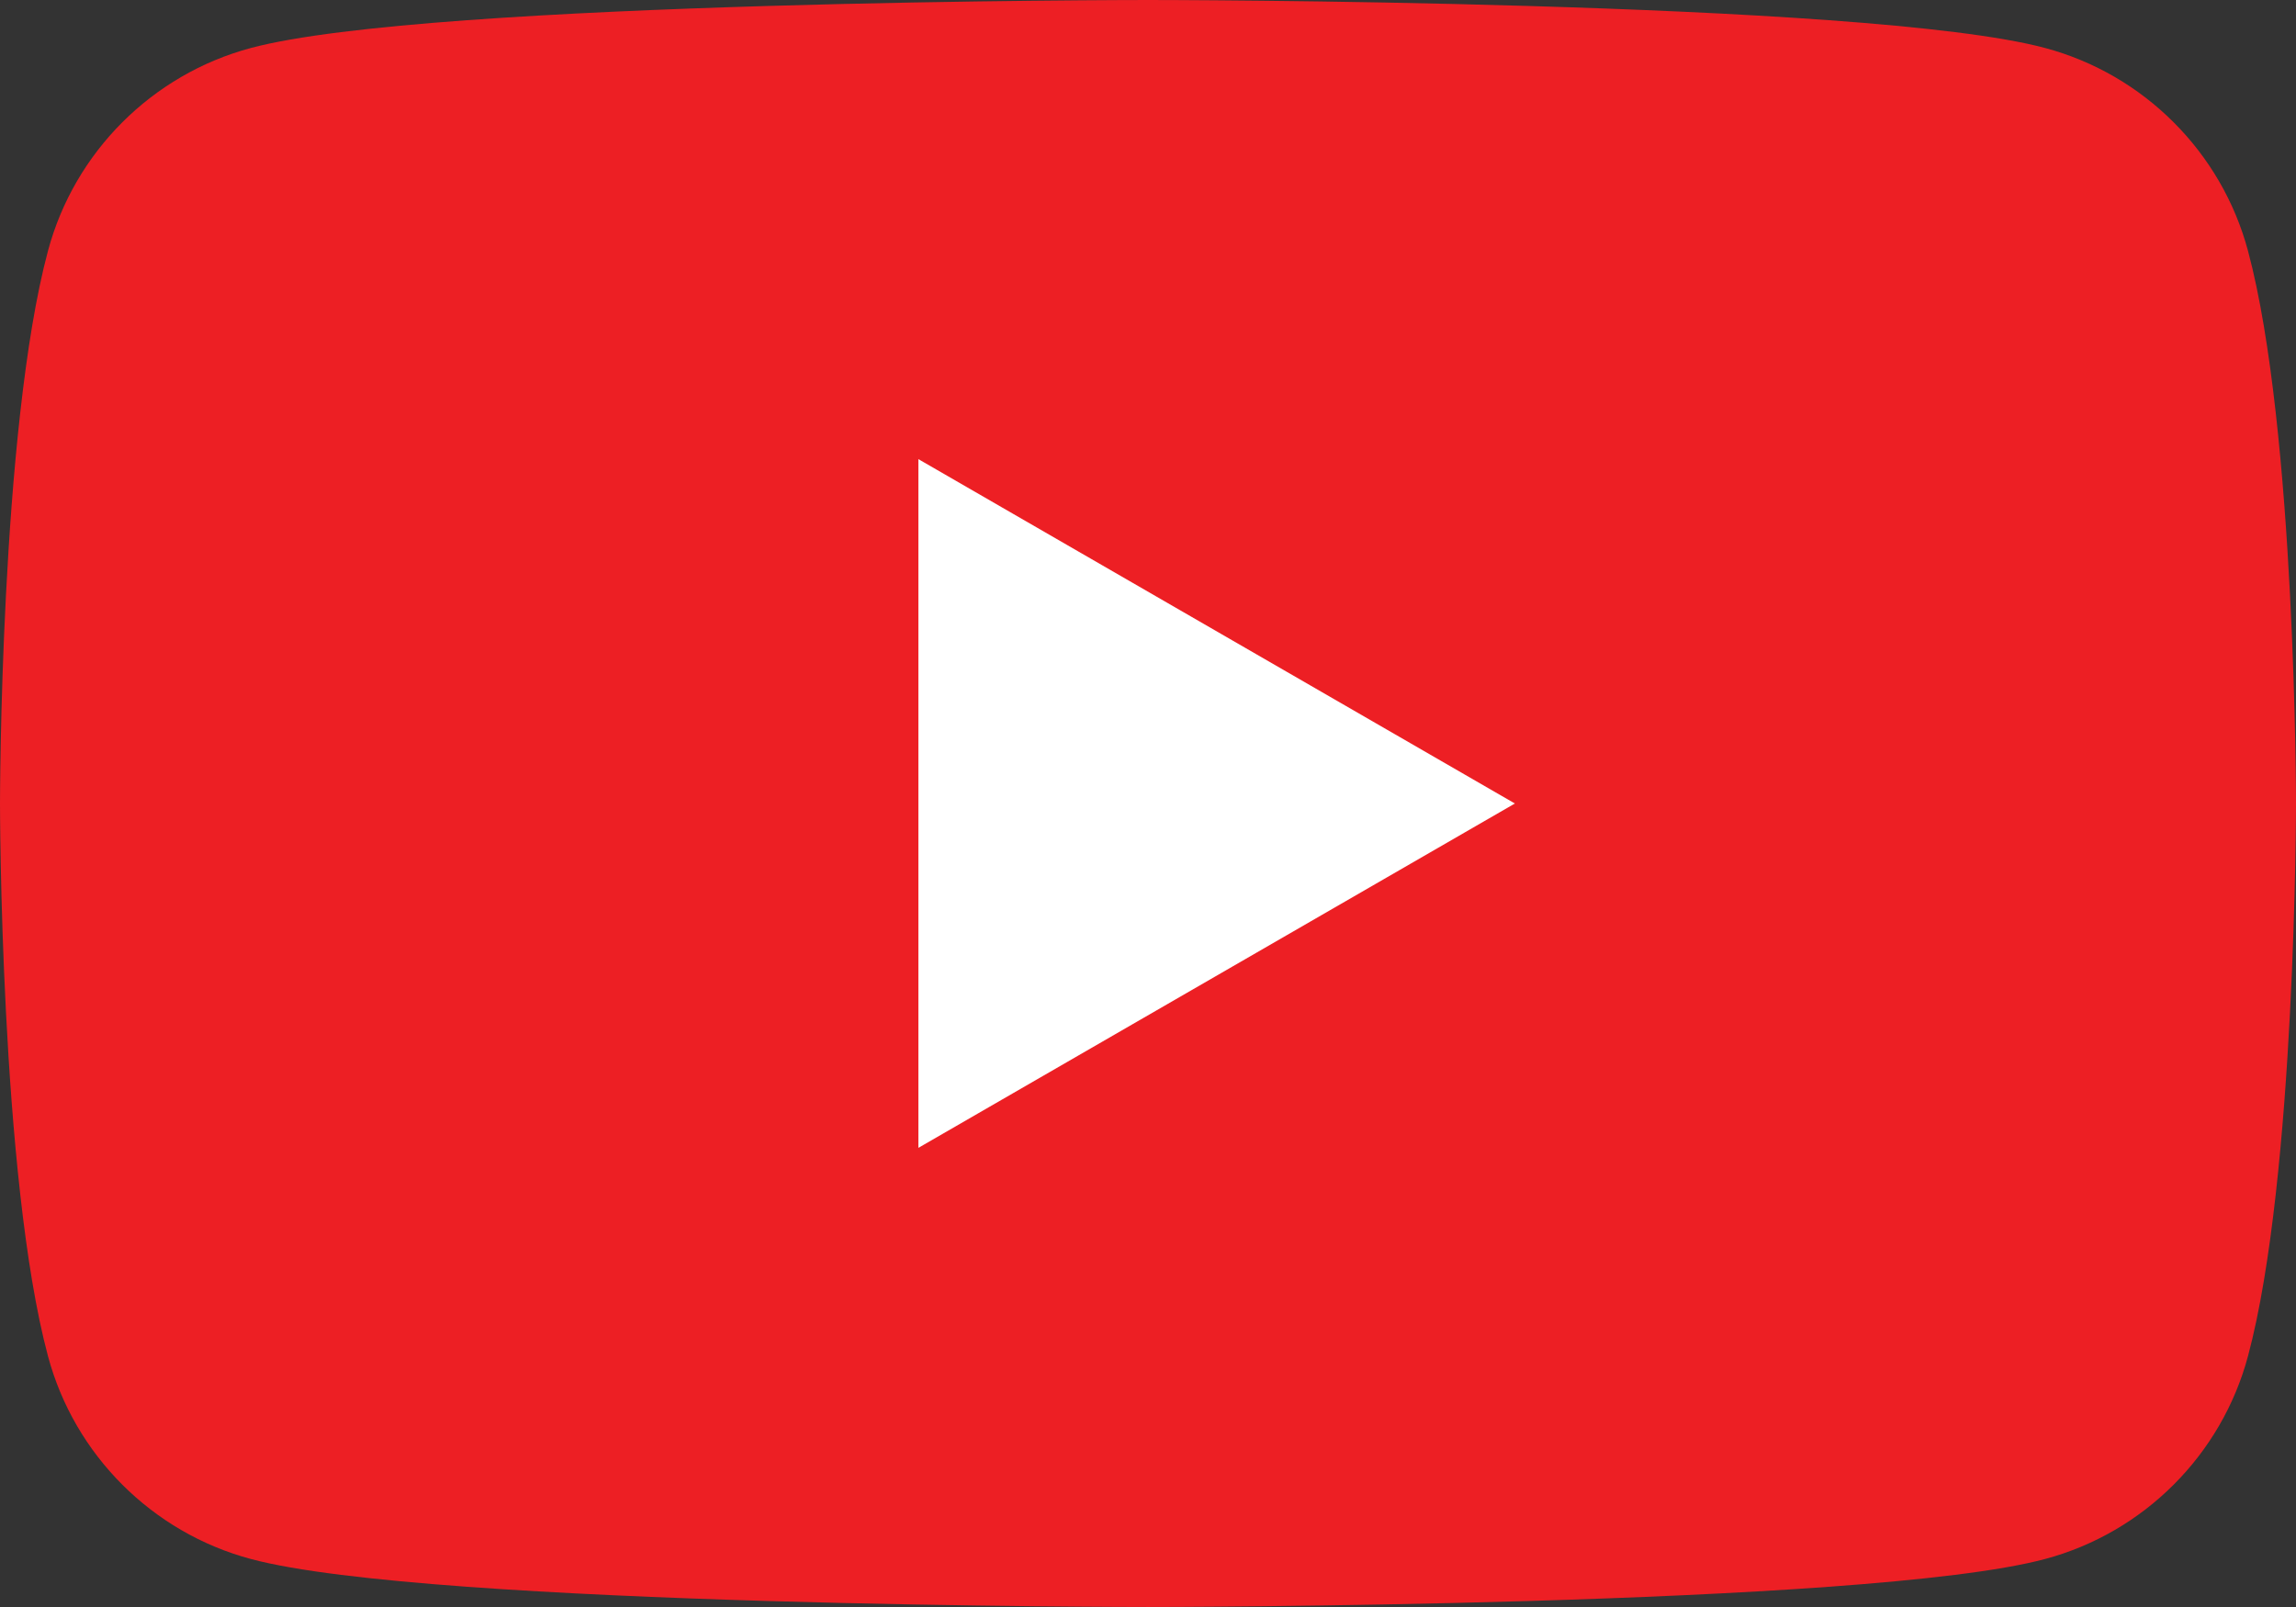 <?xml version="1.0" encoding="UTF-8" standalone="no"?>
<svg
   height="114.3"
   style="clip-rule:evenodd;fill-rule:evenodd;stroke-linejoin:round;stroke-miterlimit:2"
   version="1.1"
   viewBox="0 0 163.288 114.3"
   width="163.288"
   xml:space="preserve"
   id="svg9"
   sodipodi:docname="youtube.svg"
   inkscape:version="1.4 (e7c3feb1, 2024-10-09)"
   xmlns:inkscape="http://www.inkscape.org/namespaces/inkscape"
   xmlns:sodipodi="http://sodipodi.sourceforge.net/DTD/sodipodi-0.dtd"
   xmlns="http://www.w3.org/2000/svg"
   xmlns:svg="http://www.w3.org/2000/svg"><rect x="0" y="0" width="163.288" height="114.3" fill="#333333" stroke="none"/><defs
     id="defs9" /><sodipodi:namedview
     id="namedview9"
     pagecolor="#ffffff"
     bordercolor="#000000"
     borderopacity="0.25"
     inkscape:showpageshadow="2"
     inkscape:pageopacity="0.0"
     inkscape:pagecheckerboard="0"
     inkscape:deskcolor="#d1d1d1"
     inkscape:zoom="1.7148438"
     inkscape:cx="256.29156"
     inkscape:cy="57.148062"
     inkscape:window-width="1632"
     inkscape:window-height="943"
     inkscape:window-x="2107"
     inkscape:window-y="25"
     inkscape:window-maximized="0"
     inkscape:current-layer="g9" /><g
     id="g9"
     transform="translate(0.001,-198.85)"><path
       d="m 159.874,216.698 c -1.878,-7.026 -7.41,-12.558 -14.436,-14.436 -12.735,-3.412 -63.796,-3.412 -63.796,-3.412 0,0 -51.061,0 -63.796,3.412 -7.025,1.878 -12.558,7.41 -14.436,14.436 -3.411,12.734 -3.411,39.303 -3.411,39.303 0,0 0,26.568 3.411,39.301 1.878,7.026 7.411,12.559 14.436,14.437 12.735,3.411 63.796,3.411 63.796,3.411 0,0 51.061,0 63.796,-3.411 7.026,-1.878 12.558,-7.411 14.436,-14.437 3.413,-12.733 3.413,-39.301 3.413,-39.301 0,0 0,-26.569 -3.413,-39.303 z"
       style="fill:#ed1f24;fill-rule:nonzero"
       id="path1" /><path
       d="M 65.313,280.494 107.735,256.001 65.313,231.507 Z"
       style="fill:#ffffff;fill-rule:nonzero"
       id="path2" /></g></svg>
